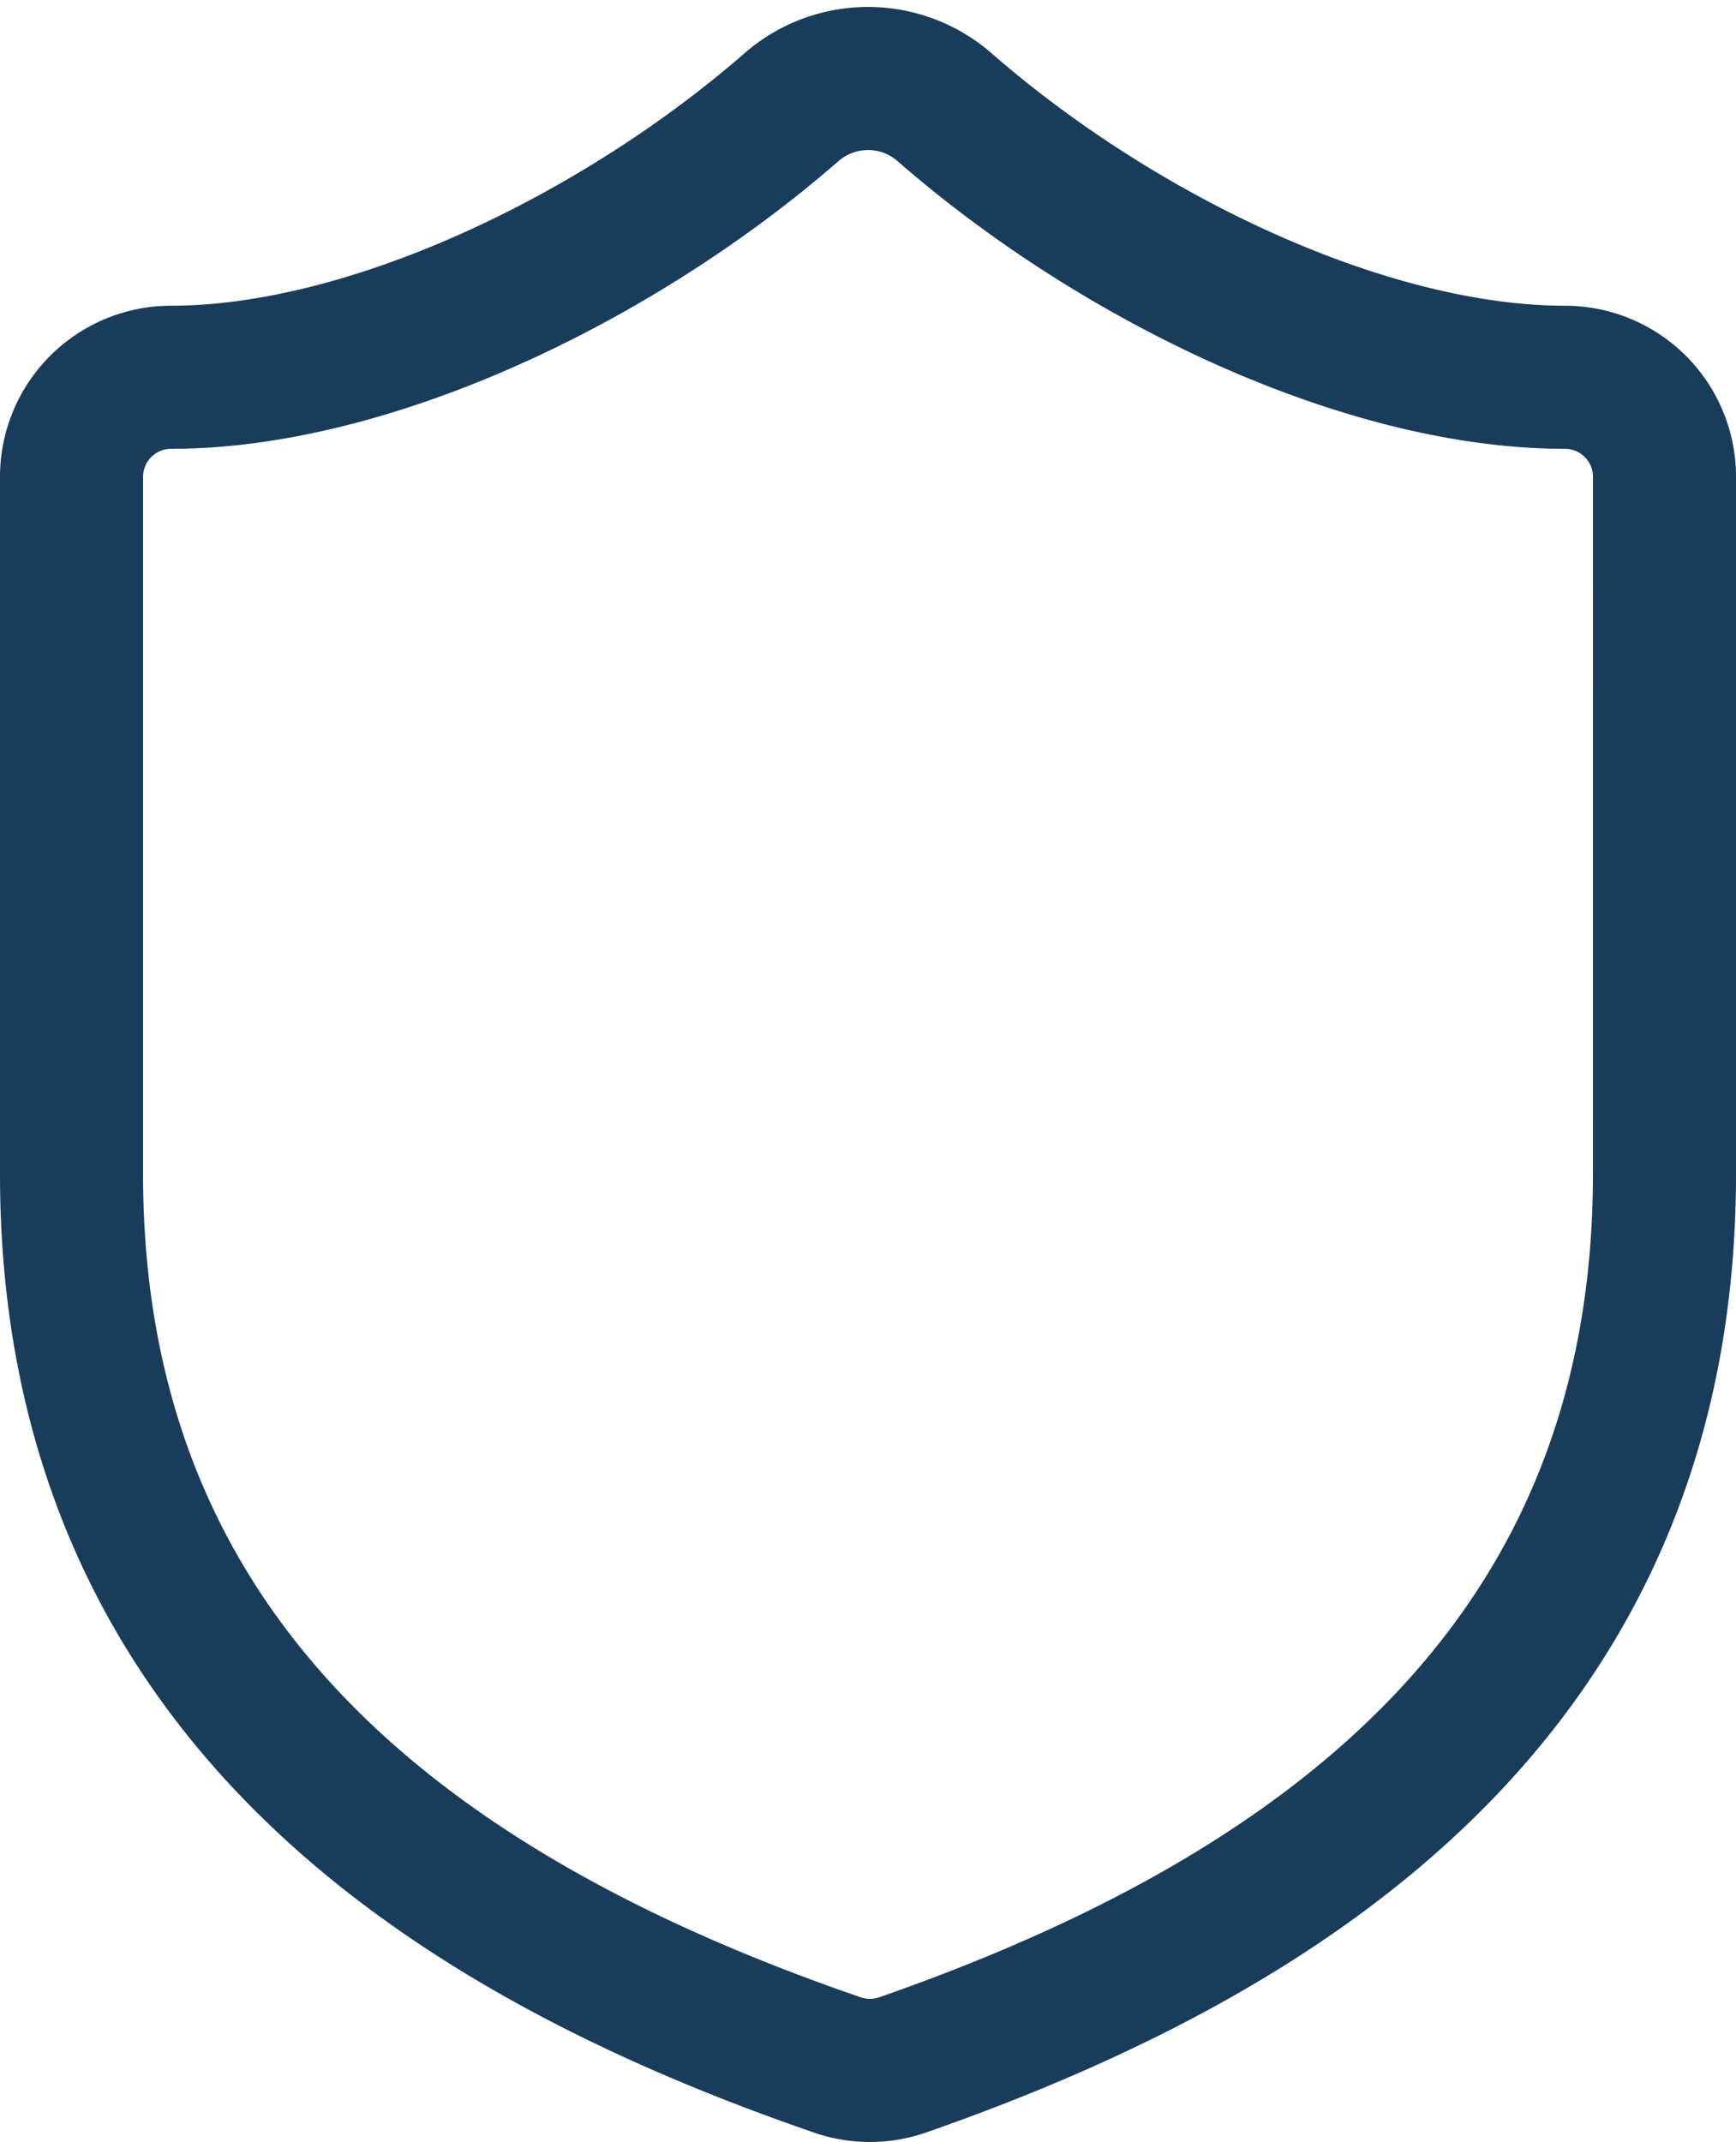 <svg xmlns="http://www.w3.org/2000/svg" width="48.538" height="59.883" viewBox="0 0 48.538 59.883">
  <path id="prism-vision-optique-10" d="M48.538,32.621c0,13.918-9.743,20.877-21.322,24.913a2.784,2.784,0,0,1-1.865-.028C13.743,53.5,4,46.539,4,32.621V13.135a2.784,2.784,0,0,1,2.784-2.784c5.567,0,12.526-3.34,17.37-7.571a3.257,3.257,0,0,1,4.231,0c4.871,4.259,11.8,7.571,17.37,7.571a2.784,2.784,0,0,1,2.784,2.784Z" transform="translate(-2 0.195)" fill="none" stroke="#193c5a" stroke-linecap="round" stroke-linejoin="round" stroke-width="4"/>
</svg>
